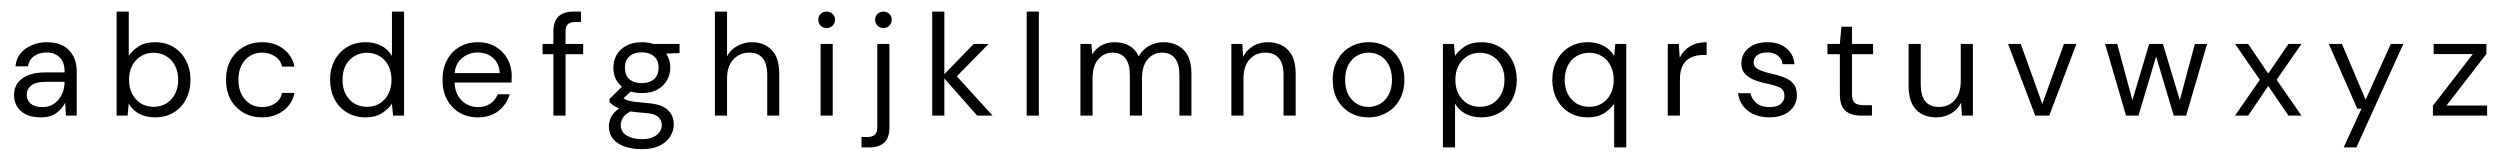 <svg width="173" height="11" viewBox="0 0 173 11" fill="none" xmlns="http://www.w3.org/2000/svg">
<rect width="173" height="11" fill="white"/>
<path d="M2.81 8.121C2.396 8.121 2.053 8.051 1.78 7.911C1.506 7.771 1.303 7.584 1.17 7.351C1.036 7.117 0.97 6.864 0.97 6.591C0.97 6.084 1.163 5.694 1.55 5.421C1.936 5.147 2.463 5.011 3.13 5.011H4.47V4.951C4.47 4.517 4.356 4.191 4.13 3.971C3.903 3.744 3.6 3.631 3.22 3.631C2.893 3.631 2.61 3.714 2.37 3.881C2.136 4.041 1.99 4.277 1.93 4.591H1.07C1.103 4.231 1.223 3.927 1.43 3.681C1.643 3.434 1.906 3.247 2.22 3.121C2.533 2.987 2.866 2.921 3.22 2.921C3.913 2.921 4.433 3.107 4.78 3.481C5.133 3.847 5.31 4.337 5.31 4.951V8.001H4.56L4.51 7.111C4.37 7.391 4.163 7.631 3.89 7.831C3.623 8.024 3.263 8.121 2.81 8.121ZM2.94 7.411C3.26 7.411 3.533 7.327 3.76 7.161C3.993 6.994 4.17 6.777 4.29 6.511C4.41 6.244 4.47 5.964 4.47 5.671V5.661H3.2C2.706 5.661 2.356 5.747 2.15 5.921C1.95 6.087 1.85 6.297 1.85 6.551C1.85 6.811 1.943 7.021 2.13 7.181C2.323 7.334 2.593 7.411 2.94 7.411Z" fill="black"/>
<path d="M10.72 8.121C10.313 8.121 9.95 8.037 9.63 7.871C9.317 7.704 9.077 7.471 8.91 7.171L8.83 8.001H8.07V0.801H8.91V3.861C9.07 3.621 9.297 3.404 9.59 3.211C9.89 3.017 10.27 2.921 10.73 2.921C11.223 2.921 11.653 3.034 12.02 3.261C12.387 3.487 12.67 3.797 12.87 4.191C13.076 4.584 13.18 5.031 13.18 5.531C13.18 6.031 13.076 6.477 12.87 6.871C12.67 7.257 12.383 7.564 12.01 7.791C11.643 8.011 11.213 8.121 10.72 8.121ZM10.63 7.391C10.963 7.391 11.257 7.314 11.51 7.161C11.763 7.001 11.963 6.781 12.11 6.501C12.257 6.221 12.33 5.894 12.33 5.521C12.33 5.147 12.257 4.821 12.11 4.541C11.963 4.261 11.763 4.044 11.51 3.891C11.257 3.731 10.963 3.651 10.63 3.651C10.296 3.651 10.003 3.731 9.75 3.891C9.497 4.044 9.297 4.261 9.15 4.541C9.003 4.821 8.93 5.147 8.93 5.521C8.93 5.894 9.003 6.221 9.15 6.501C9.297 6.781 9.497 7.001 9.75 7.161C10.003 7.314 10.296 7.391 10.63 7.391Z" fill="black"/>
<path d="M18.129 8.121C17.656 8.121 17.229 8.014 16.849 7.801C16.476 7.581 16.179 7.277 15.959 6.891C15.746 6.497 15.639 6.041 15.639 5.521C15.639 5.001 15.746 4.547 15.959 4.161C16.179 3.767 16.476 3.464 16.849 3.251C17.229 3.031 17.656 2.921 18.129 2.921C18.716 2.921 19.209 3.074 19.609 3.381C20.016 3.687 20.273 4.097 20.379 4.611H19.519C19.453 4.304 19.289 4.067 19.029 3.901C18.769 3.727 18.466 3.641 18.119 3.641C17.839 3.641 17.576 3.711 17.329 3.851C17.082 3.991 16.883 4.201 16.729 4.481C16.576 4.761 16.499 5.107 16.499 5.521C16.499 5.934 16.576 6.281 16.729 6.561C16.883 6.841 17.082 7.054 17.329 7.201C17.576 7.341 17.839 7.411 18.119 7.411C18.466 7.411 18.769 7.327 19.029 7.161C19.289 6.987 19.453 6.744 19.519 6.431H20.379C20.279 6.931 20.026 7.337 19.619 7.651C19.212 7.964 18.716 8.121 18.129 8.121Z" fill="black"/>
<path d="M25.302 8.121C24.809 8.121 24.376 8.007 24.002 7.781C23.636 7.554 23.349 7.244 23.142 6.851C22.942 6.457 22.842 6.011 22.842 5.511C22.842 5.011 22.946 4.567 23.152 4.181C23.359 3.787 23.646 3.481 24.012 3.261C24.379 3.034 24.812 2.921 25.312 2.921C25.719 2.921 26.079 3.004 26.392 3.171C26.706 3.337 26.949 3.571 27.122 3.871V0.801H27.962V8.001H27.202L27.122 7.181C26.962 7.421 26.732 7.637 26.432 7.831C26.132 8.024 25.756 8.121 25.302 8.121ZM25.392 7.391C25.726 7.391 26.019 7.314 26.272 7.161C26.532 7.001 26.732 6.781 26.872 6.501C27.019 6.221 27.092 5.894 27.092 5.521C27.092 5.147 27.019 4.821 26.872 4.541C26.732 4.261 26.532 4.044 26.272 3.891C26.019 3.731 25.726 3.651 25.392 3.651C25.066 3.651 24.772 3.731 24.512 3.891C24.259 4.044 24.059 4.261 23.912 4.541C23.772 4.821 23.702 5.147 23.702 5.521C23.702 5.894 23.772 6.221 23.912 6.501C24.059 6.781 24.259 7.001 24.512 7.161C24.772 7.314 25.066 7.391 25.392 7.391Z" fill="black"/>
<path d="M33.062 8.121C32.588 8.121 32.168 8.014 31.802 7.801C31.435 7.581 31.145 7.277 30.932 6.891C30.725 6.504 30.622 6.047 30.622 5.521C30.622 5.001 30.725 4.547 30.932 4.161C31.138 3.767 31.425 3.464 31.792 3.251C32.165 3.031 32.595 2.921 33.082 2.921C33.562 2.921 33.975 3.031 34.322 3.251C34.675 3.464 34.945 3.747 35.132 4.101C35.318 4.454 35.412 4.834 35.412 5.241C35.412 5.314 35.408 5.387 35.402 5.461C35.402 5.534 35.402 5.617 35.402 5.711H31.452C31.472 6.091 31.558 6.407 31.712 6.661C31.872 6.907 32.068 7.094 32.302 7.221C32.542 7.347 32.795 7.411 33.062 7.411C33.408 7.411 33.698 7.331 33.932 7.171C34.165 7.011 34.335 6.794 34.442 6.521H35.272C35.138 6.981 34.882 7.364 34.502 7.671C34.128 7.971 33.648 8.121 33.062 8.121ZM33.062 3.631C32.662 3.631 32.305 3.754 31.992 4.001C31.685 4.241 31.508 4.594 31.462 5.061H34.582C34.562 4.614 34.408 4.264 34.122 4.011C33.835 3.757 33.482 3.631 33.062 3.631Z" fill="black"/>
<path d="M38.295 8.001V3.751H37.545V3.041H38.295V2.181C38.295 1.701 38.415 1.351 38.655 1.131C38.895 0.911 39.245 0.801 39.705 0.801H40.205V1.521H39.835C39.582 1.521 39.402 1.574 39.295 1.681C39.188 1.781 39.135 1.954 39.135 2.201V3.041H40.355V3.751H39.135V8.001H38.295Z" fill="black"/>
<path d="M44.415 6.441C44.135 6.441 43.878 6.404 43.645 6.331L43.145 6.801C43.218 6.854 43.308 6.901 43.415 6.941C43.528 6.974 43.688 7.007 43.895 7.041C44.101 7.067 44.391 7.097 44.765 7.131C45.431 7.177 45.908 7.331 46.195 7.591C46.481 7.851 46.625 8.191 46.625 8.611C46.625 8.897 46.545 9.171 46.385 9.431C46.231 9.691 45.991 9.904 45.665 10.071C45.345 10.237 44.931 10.321 44.425 10.321C43.978 10.321 43.581 10.261 43.235 10.141C42.888 10.027 42.618 9.851 42.425 9.611C42.231 9.377 42.135 9.081 42.135 8.721C42.135 8.534 42.185 8.331 42.285 8.111C42.385 7.897 42.571 7.694 42.845 7.501C42.698 7.441 42.571 7.377 42.465 7.311C42.365 7.237 42.271 7.157 42.185 7.071V6.841L43.035 6.001C42.641 5.667 42.445 5.227 42.445 4.681C42.445 4.354 42.521 4.057 42.675 3.791C42.828 3.524 43.051 3.314 43.345 3.161C43.638 3.001 43.995 2.921 44.415 2.921C44.701 2.921 44.961 2.961 45.195 3.041H47.025V3.671L46.095 3.711C46.288 3.991 46.385 4.314 46.385 4.681C46.385 5.007 46.305 5.304 46.145 5.571C45.991 5.837 45.768 6.051 45.475 6.211C45.188 6.364 44.835 6.441 44.415 6.441ZM44.415 5.751C44.768 5.751 45.048 5.661 45.255 5.481C45.468 5.294 45.575 5.027 45.575 4.681C45.575 4.341 45.468 4.081 45.255 3.901C45.048 3.714 44.768 3.621 44.415 3.621C44.055 3.621 43.768 3.714 43.555 3.901C43.348 4.081 43.245 4.341 43.245 4.681C43.245 5.027 43.348 5.294 43.555 5.481C43.768 5.661 44.055 5.751 44.415 5.751ZM42.955 8.641C42.955 8.974 43.095 9.221 43.375 9.381C43.655 9.547 44.005 9.631 44.425 9.631C44.838 9.631 45.168 9.541 45.415 9.361C45.668 9.181 45.795 8.941 45.795 8.641C45.795 8.427 45.708 8.241 45.535 8.081C45.361 7.927 45.041 7.837 44.575 7.811C44.208 7.784 43.891 7.751 43.625 7.711C43.351 7.857 43.171 8.014 43.085 8.181C42.998 8.354 42.955 8.507 42.955 8.641Z" fill="black"/>
<path d="M49.472 8.001V0.801H50.312V3.891C50.479 3.584 50.716 3.347 51.022 3.181C51.329 3.007 51.662 2.921 52.022 2.921C52.596 2.921 53.056 3.101 53.402 3.461C53.749 3.814 53.922 4.361 53.922 5.101V8.001H53.092V5.191C53.092 4.157 52.676 3.641 51.842 3.641C51.409 3.641 51.046 3.797 50.752 4.111C50.459 4.417 50.312 4.857 50.312 5.431V8.001H49.472Z" fill="black"/>
<path d="M57.205 1.941C57.038 1.941 56.898 1.887 56.785 1.781C56.678 1.667 56.625 1.527 56.625 1.361C56.625 1.201 56.678 1.067 56.785 0.961C56.898 0.854 57.038 0.801 57.205 0.801C57.365 0.801 57.502 0.854 57.615 0.961C57.728 1.067 57.785 1.201 57.785 1.361C57.785 1.527 57.728 1.667 57.615 1.781C57.502 1.887 57.365 1.941 57.205 1.941ZM56.785 8.001V3.041H57.625V8.001H56.785Z" fill="black"/>
<path d="M61.138 1.941C60.977 1.941 60.841 1.887 60.727 1.781C60.614 1.667 60.557 1.527 60.557 1.361C60.557 1.201 60.614 1.067 60.727 0.961C60.841 0.854 60.977 0.801 61.138 0.801C61.297 0.801 61.431 0.854 61.538 0.961C61.651 1.067 61.708 1.201 61.708 1.361C61.708 1.527 61.651 1.667 61.538 1.781C61.431 1.887 61.297 1.941 61.138 1.941ZM59.617 10.201V9.481H60.008C60.254 9.481 60.431 9.427 60.538 9.321C60.651 9.221 60.708 9.047 60.708 8.801V3.041H61.547V8.821C61.547 9.301 61.428 9.651 61.188 9.871C60.947 10.091 60.597 10.201 60.138 10.201H59.617Z" fill="black"/>
<path d="M64.509 8.001V0.801H65.349V5.131L67.379 3.041H68.409L66.209 5.281L68.689 8.001H67.619L65.349 5.431V8.001H64.509Z" fill="black"/>
<path d="M71.048 8.001V0.801H71.888V8.001H71.048Z" fill="black"/>
<path d="M74.765 8.001V3.041H75.525L75.585 3.761C75.745 3.494 75.959 3.287 76.225 3.141C76.492 2.994 76.792 2.921 77.125 2.921C77.519 2.921 77.855 3.001 78.135 3.161C78.422 3.321 78.642 3.564 78.795 3.891C78.969 3.591 79.205 3.354 79.505 3.181C79.812 3.007 80.142 2.921 80.495 2.921C81.088 2.921 81.562 3.101 81.915 3.461C82.269 3.814 82.445 4.361 82.445 5.101V8.001H81.615V5.191C81.615 4.677 81.512 4.291 81.305 4.031C81.099 3.771 80.802 3.641 80.415 3.641C80.015 3.641 79.682 3.797 79.415 4.111C79.155 4.417 79.025 4.857 79.025 5.431V8.001H78.185V5.191C78.185 4.677 78.082 4.291 77.875 4.031C77.668 3.771 77.372 3.641 76.985 3.641C76.592 3.641 76.262 3.797 75.995 4.111C75.735 4.417 75.605 4.857 75.605 5.431V8.001H74.765Z" fill="black"/>
<path d="M85.21 8.001V3.041H85.971L86.02 3.931C86.18 3.617 86.41 3.371 86.71 3.191C87.01 3.011 87.35 2.921 87.731 2.921C88.317 2.921 88.784 3.101 89.13 3.461C89.484 3.814 89.66 4.361 89.66 5.101V8.001H88.82V5.191C88.82 4.157 88.394 3.641 87.54 3.641C87.114 3.641 86.757 3.797 86.471 4.111C86.191 4.417 86.05 4.857 86.05 5.431V8.001H85.21Z" fill="black"/>
<path d="M94.693 8.121C94.227 8.121 93.806 8.014 93.433 7.801C93.06 7.587 92.763 7.287 92.543 6.901C92.33 6.507 92.223 6.047 92.223 5.521C92.223 4.994 92.333 4.537 92.553 4.151C92.773 3.757 93.07 3.454 93.443 3.241C93.823 3.027 94.246 2.921 94.713 2.921C95.18 2.921 95.6 3.027 95.973 3.241C96.347 3.454 96.64 3.757 96.853 4.151C97.073 4.537 97.183 4.994 97.183 5.521C97.183 6.047 97.073 6.507 96.853 6.901C96.633 7.287 96.333 7.587 95.953 7.801C95.58 8.014 95.16 8.121 94.693 8.121ZM94.693 7.401C94.98 7.401 95.246 7.331 95.493 7.191C95.74 7.051 95.94 6.841 96.093 6.561C96.246 6.281 96.323 5.934 96.323 5.521C96.323 5.107 96.246 4.761 96.093 4.481C95.947 4.201 95.75 3.991 95.503 3.851C95.257 3.711 94.993 3.641 94.713 3.641C94.427 3.641 94.16 3.711 93.913 3.851C93.666 3.991 93.466 4.201 93.313 4.481C93.16 4.761 93.083 5.107 93.083 5.521C93.083 5.934 93.16 6.281 93.313 6.561C93.466 6.841 93.663 7.051 93.903 7.191C94.15 7.331 94.413 7.401 94.693 7.401Z" fill="black"/>
<path d="M99.851 10.201V3.041H100.611L100.691 3.861C100.851 3.621 101.078 3.404 101.371 3.211C101.671 3.017 102.051 2.921 102.511 2.921C103.004 2.921 103.434 3.034 103.801 3.261C104.168 3.487 104.451 3.797 104.651 4.191C104.858 4.584 104.961 5.031 104.961 5.531C104.961 6.031 104.858 6.477 104.651 6.871C104.451 7.257 104.164 7.564 103.791 7.791C103.424 8.011 102.994 8.121 102.501 8.121C102.094 8.121 101.731 8.037 101.411 7.871C101.098 7.704 100.858 7.471 100.691 7.171V10.201H99.851ZM102.411 7.391C102.744 7.391 103.038 7.314 103.291 7.161C103.544 7.001 103.744 6.781 103.891 6.501C104.038 6.221 104.111 5.894 104.111 5.521C104.111 5.147 104.038 4.821 103.891 4.541C103.744 4.261 103.544 4.044 103.291 3.891C103.038 3.731 102.744 3.651 102.411 3.651C102.078 3.651 101.784 3.731 101.531 3.891C101.278 4.044 101.078 4.261 100.931 4.541C100.784 4.821 100.711 5.147 100.711 5.521C100.711 5.894 100.784 6.221 100.931 6.501C101.078 6.781 101.278 7.001 101.531 7.161C101.784 7.314 102.078 7.391 102.411 7.391Z" fill="black"/>
<path d="M111.7 10.201V7.181C111.54 7.421 111.31 7.637 111.01 7.831C110.71 8.024 110.334 8.121 109.88 8.121C109.387 8.121 108.954 8.007 108.58 7.781C108.214 7.554 107.927 7.244 107.72 6.851C107.52 6.457 107.42 6.011 107.42 5.511C107.42 5.011 107.524 4.567 107.73 4.181C107.937 3.787 108.224 3.481 108.59 3.261C108.957 3.034 109.39 2.921 109.89 2.921C110.297 2.921 110.657 3.004 110.97 3.171C111.284 3.337 111.527 3.571 111.7 3.871L111.78 3.041H112.54V10.201H111.7ZM109.97 7.391C110.304 7.391 110.597 7.314 110.85 7.161C111.11 7.001 111.31 6.781 111.45 6.501C111.597 6.221 111.67 5.894 111.67 5.521C111.67 5.147 111.597 4.821 111.45 4.541C111.31 4.261 111.11 4.044 110.85 3.891C110.597 3.731 110.304 3.651 109.97 3.651C109.644 3.651 109.35 3.731 109.09 3.891C108.837 4.044 108.637 4.261 108.49 4.541C108.35 4.821 108.28 5.147 108.28 5.521C108.28 5.894 108.35 6.221 108.49 6.501C108.637 6.781 108.837 7.001 109.09 7.161C109.35 7.314 109.644 7.391 109.97 7.391Z" fill="black"/>
<path d="M115.41 8.001V3.041H116.17L116.24 3.991C116.393 3.664 116.626 3.404 116.94 3.211C117.253 3.017 117.64 2.921 118.1 2.921V3.801H117.87C117.576 3.801 117.306 3.854 117.06 3.961C116.813 4.061 116.616 4.234 116.47 4.481C116.323 4.727 116.25 5.067 116.25 5.501V8.001H115.41Z" fill="black"/>
<path d="M122.443 8.121C121.849 8.121 121.356 7.971 120.963 7.671C120.569 7.371 120.339 6.964 120.273 6.451H121.133C121.186 6.711 121.323 6.937 121.543 7.131C121.769 7.317 122.073 7.411 122.453 7.411C122.806 7.411 123.066 7.337 123.233 7.191C123.399 7.037 123.483 6.857 123.483 6.651C123.483 6.351 123.373 6.151 123.153 6.051C122.939 5.951 122.636 5.861 122.243 5.781C121.976 5.727 121.709 5.651 121.443 5.551C121.176 5.451 120.953 5.311 120.773 5.131C120.593 4.944 120.503 4.701 120.503 4.401C120.503 3.967 120.663 3.614 120.983 3.341C121.309 3.061 121.749 2.921 122.303 2.921C122.829 2.921 123.259 3.054 123.593 3.321C123.933 3.581 124.129 3.954 124.183 4.441H123.353C123.319 4.187 123.209 3.991 123.023 3.851C122.843 3.704 122.599 3.631 122.293 3.631C121.993 3.631 121.759 3.694 121.593 3.821C121.433 3.947 121.353 4.114 121.353 4.321C121.353 4.521 121.456 4.677 121.663 4.791C121.876 4.904 122.163 5.001 122.523 5.081C122.829 5.147 123.119 5.231 123.393 5.331C123.673 5.424 123.899 5.567 124.073 5.761C124.253 5.947 124.343 6.221 124.343 6.581C124.349 7.027 124.179 7.397 123.833 7.691C123.493 7.977 123.029 8.121 122.443 8.121Z" fill="black"/>
<path d="M128.778 8.001C128.325 8.001 127.968 7.891 127.708 7.671C127.448 7.451 127.318 7.054 127.318 6.481V3.751H126.458V3.041H127.318L127.428 1.851H128.158V3.041H129.618V3.751H128.158V6.481C128.158 6.794 128.221 7.007 128.348 7.121C128.475 7.227 128.698 7.281 129.018 7.281H129.538V8.001H128.778Z" fill="black"/>
<path d="M133.995 8.121C133.408 8.121 132.942 7.944 132.595 7.591C132.248 7.231 132.075 6.681 132.075 5.941V3.041H132.915V5.851C132.915 6.884 133.338 7.401 134.185 7.401C134.618 7.401 134.975 7.247 135.255 6.941C135.542 6.627 135.685 6.184 135.685 5.611V3.041H136.525V8.001H135.765L135.705 7.111C135.552 7.424 135.322 7.671 135.015 7.851C134.715 8.031 134.375 8.121 133.995 8.121Z" fill="black"/>
<path d="M140.838 8.001L138.958 3.041H139.838L141.328 7.191L142.828 3.041H143.688L141.808 8.001H140.838Z" fill="black"/>
<path d="M147.123 8.001L145.673 3.041H146.513L147.563 6.931L148.723 3.041H149.673L150.843 6.931L151.883 3.041H152.733L151.283 8.001H150.423L149.203 3.911L147.983 8.001H147.123Z" fill="black"/>
<path d="M154.662 8.001L156.382 5.521L154.662 3.041H155.572L156.962 5.091L158.362 3.041H159.262L157.542 5.521L159.262 8.001H158.362L156.962 5.951L155.572 8.001H154.662Z" fill="black"/>
<path d="M162.182 10.201L163.412 7.521H163.122L161.152 3.041H162.062L163.702 6.901L165.442 3.041H166.312L163.062 10.201H162.182Z" fill="black"/>
<path d="M168.359 8.001V7.311L171.119 3.741H168.409V3.041H172.059V3.731L169.299 7.301H172.109V8.001H168.359Z" fill="black"/>
</svg>
